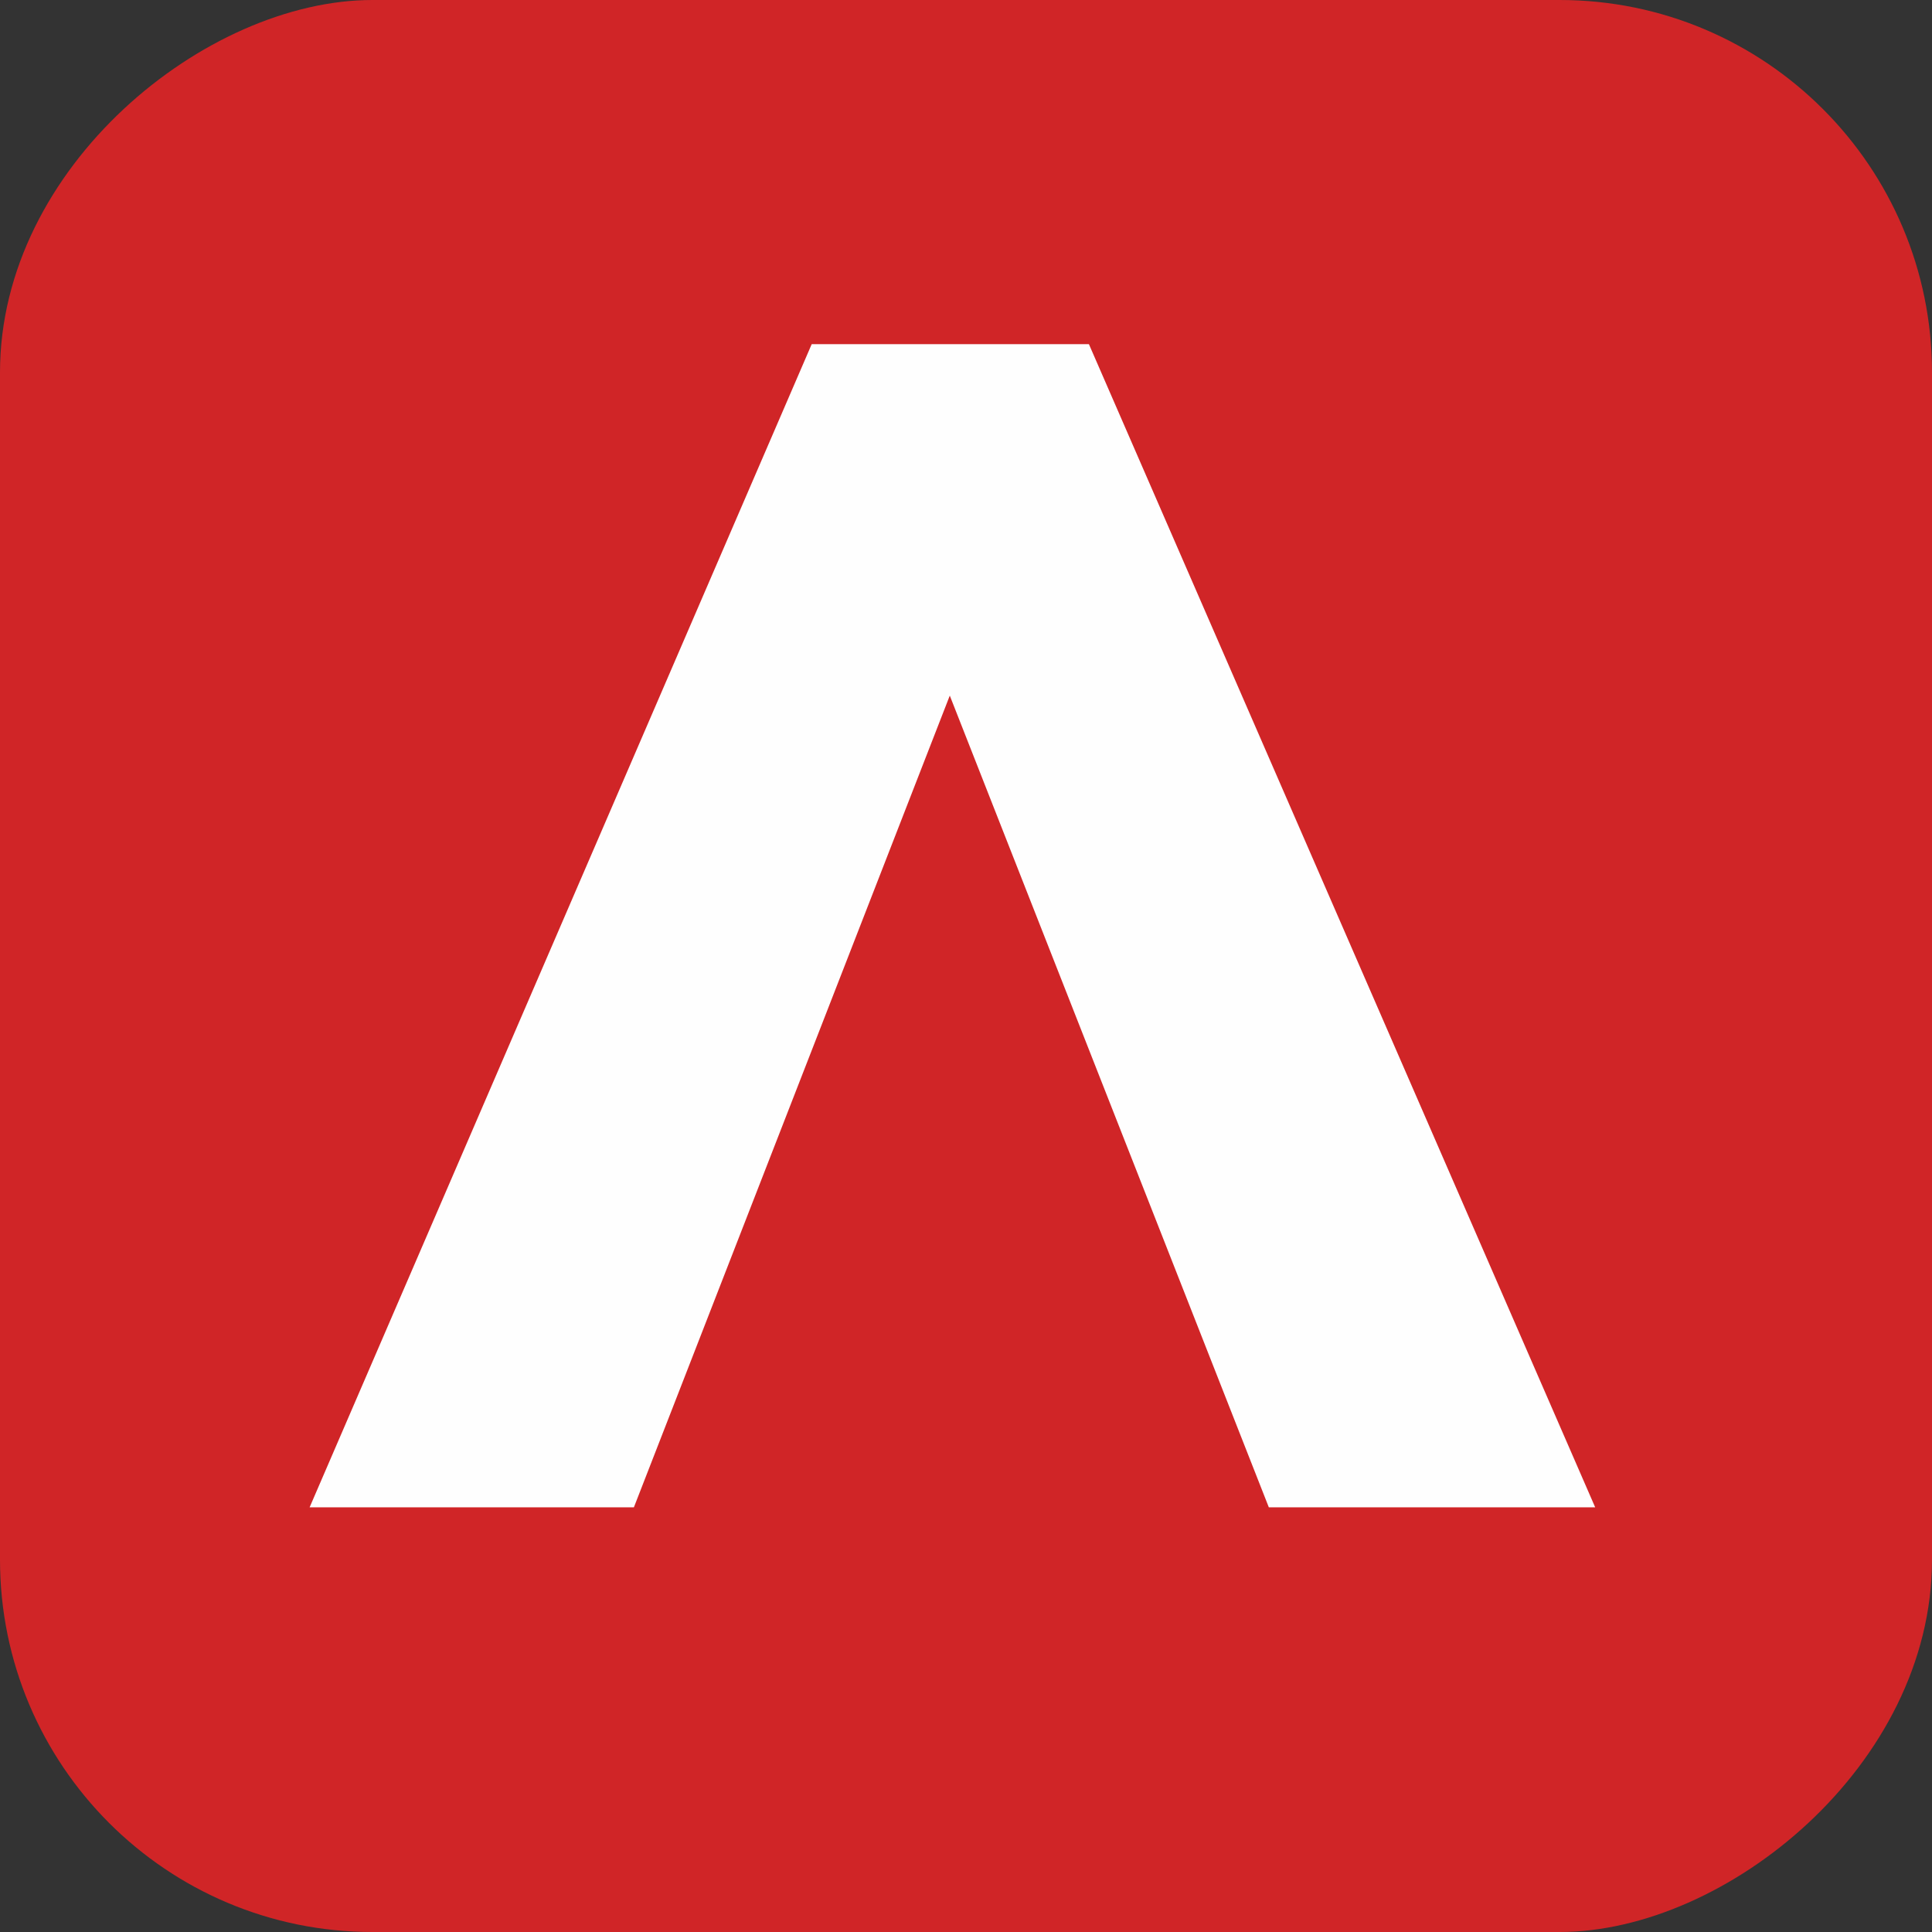 <?xml version="1.0" encoding="UTF-8"?>
<!DOCTYPE svg PUBLIC "-//W3C//DTD SVG 1.1//EN" "http://www.w3.org/Graphics/SVG/1.1/DTD/svg11.dtd">
<!-- Creator: CorelDRAW -->
<svg xmlns="http://www.w3.org/2000/svg" xml:space="preserve" width="20px" height="20px" style="shape-rendering:geometricPrecision; text-rendering:geometricPrecision; image-rendering:optimizeQuality; fill-rule:evenodd; clip-rule:evenodd"
viewBox="0 0 1.847 1.847"
 xmlns:xlink="http://www.w3.org/1999/xlink">
 <rect x="0" y="0" width="1.847" height="1.847" fill="#333333" stroke="none"/>
 <defs>
  <style type="text/css">
   <![CDATA[
    .fil0 {fill:#D02527}
    .fil1 {fill:#FEFEFE;fill-rule:nonzero}
   ]]>
  </style>
 </defs>
 <g id="Layer_x0020_1">
  <g id="_221430192">
   <rect id="_217704840" class="fil0" transform="matrix(2.64845E-014 -1 1 2.64845E-014 -2.4869E-014 1.847)" width="1.847" height="1.847" rx="0.356" ry="0.356"/>
   <polygon id="_216464288" class="fil1" points="1.525,1.441 1.213,1.441 0.908,0.665 0.606,1.441 0.296,1.441 0.776,0.329 1.041,0.329 "/>
  </g>
 </g>
</svg>

